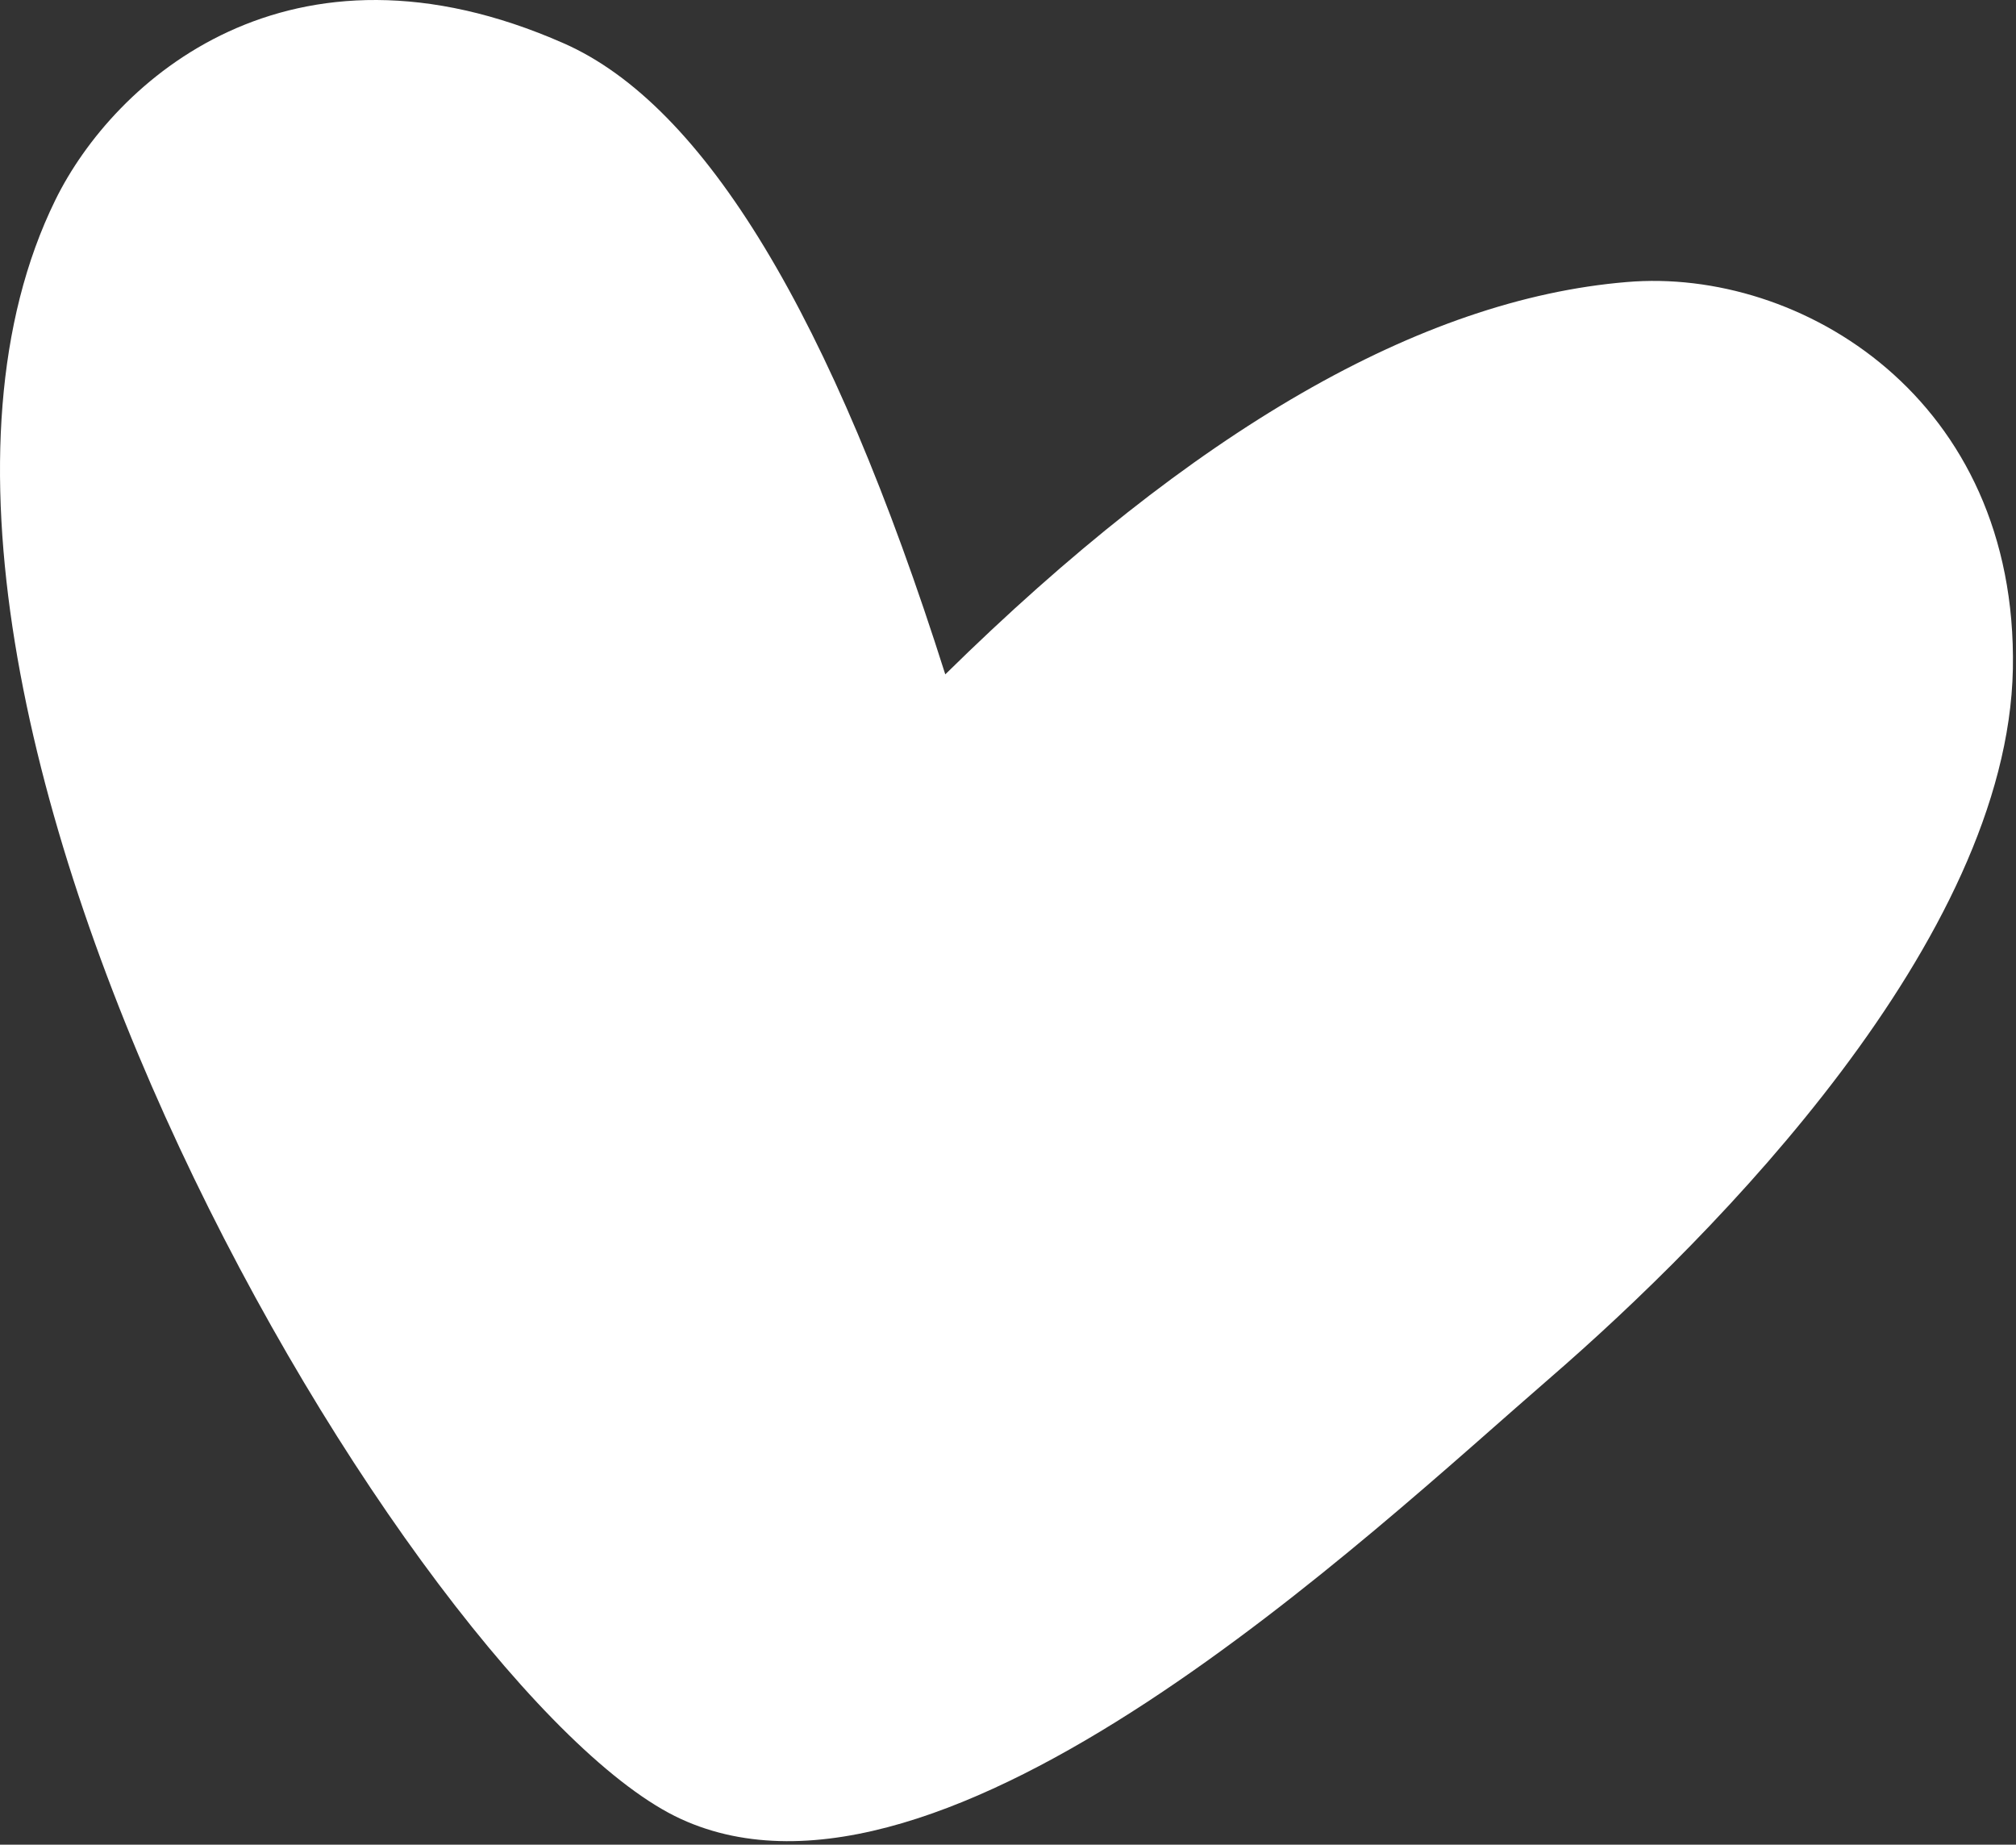 <svg width="153" height="140" viewBox="0 0 153 140" fill="none" xmlns="http://www.w3.org/2000/svg">
<rect x="0" y="0" width="153" height="140" fill="#333333" stroke="none"/>
<path fill-rule="evenodd" clip-rule="evenodd" d="M4.197 15.187C8.63 6.14 21.962 -5.902 42.798 3.294C53.453 7.989 63.12 23.975 71.74 51.181C90.573 32.659 107.817 22.706 123.461 21.405C136.63 20.281 153.143 30.218 152.763 50.775C152.354 71.311 130.185 93.716 117.625 104.589C103.877 116.482 71.65 147.229 51.672 138.049C31.695 128.869 -14.006 52.282 4.197 15.187Z" fill="white"/>
</svg>
